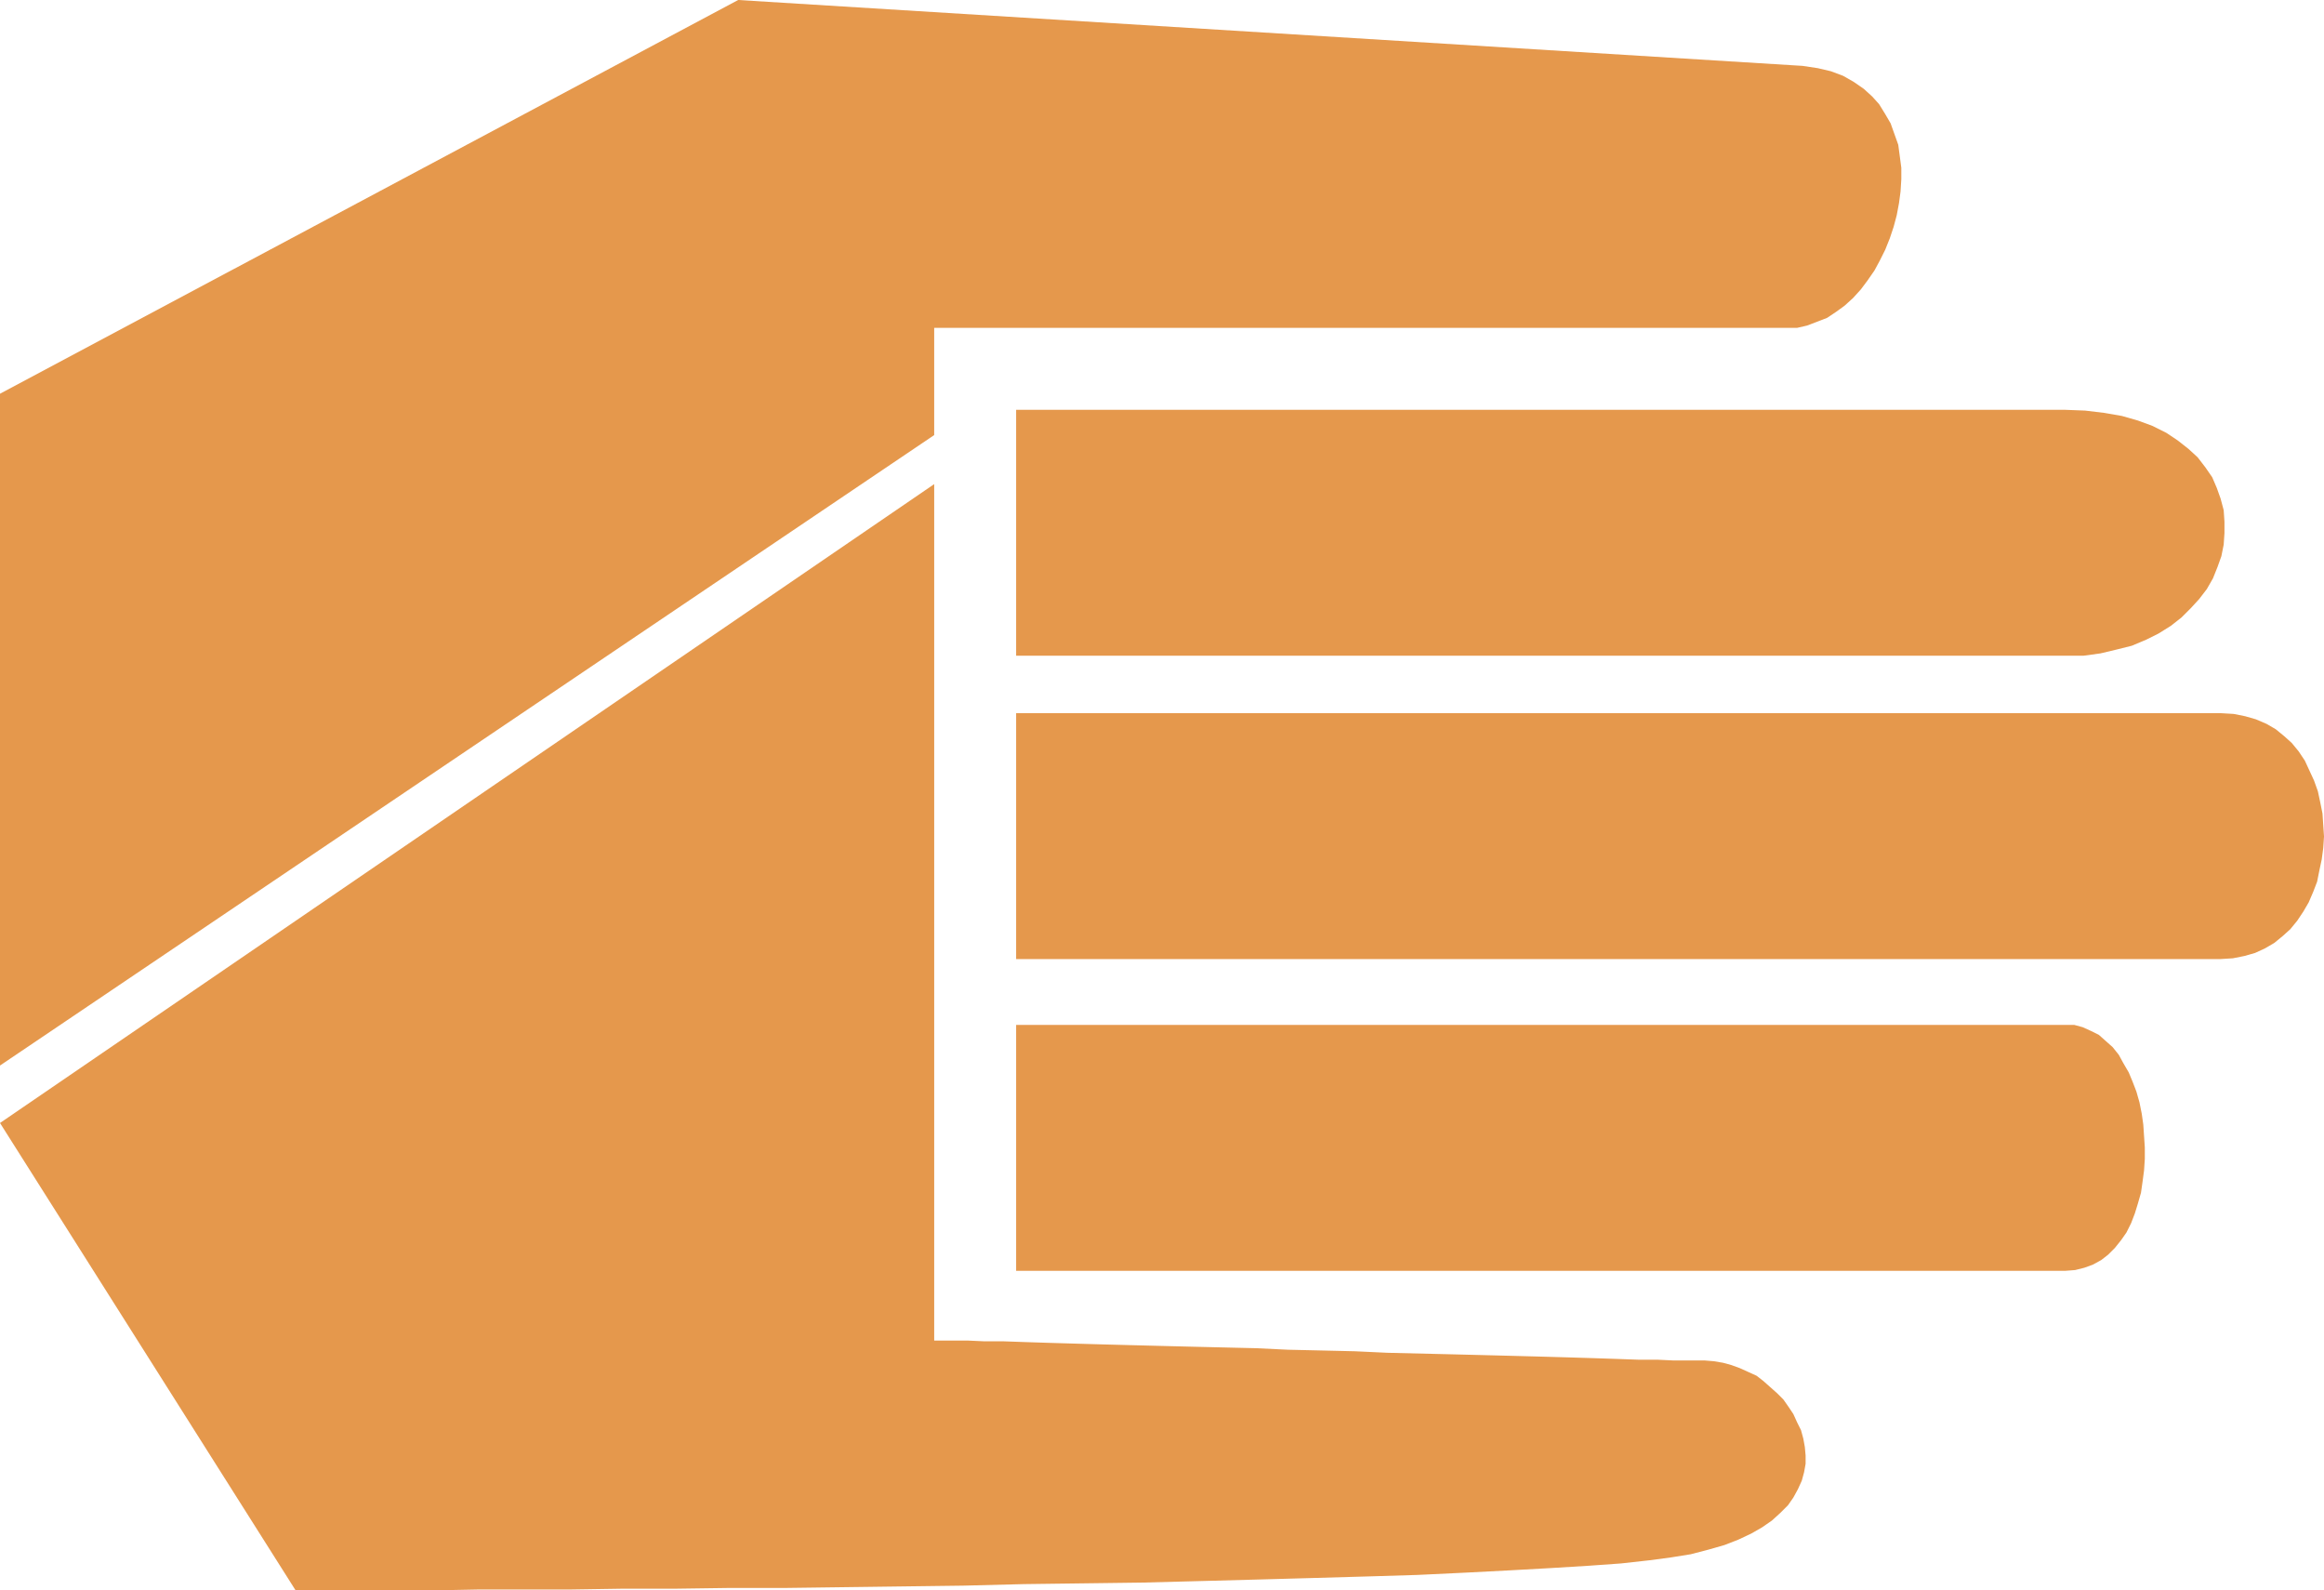 <?xml version="1.0" encoding="UTF-8" standalone="no"?>
<svg
   version="1.0"
   width="129.766mm"
   height="88.774mm"
   id="svg5"
   sodipodi:docname="Hand 03.wmf"
   xmlns:inkscape="http://www.inkscape.org/namespaces/inkscape"
   xmlns:sodipodi="http://sodipodi.sourceforge.net/DTD/sodipodi-0.dtd"
   xmlns="http://www.w3.org/2000/svg"
   xmlns:svg="http://www.w3.org/2000/svg">
  <sodipodi:namedview
     id="namedview5"
     pagecolor="#ffffff"
     bordercolor="#000000"
     borderopacity="0.25"
     inkscape:showpageshadow="2"
     inkscape:pageopacity="0.0"
     inkscape:pagecheckerboard="0"
     inkscape:deskcolor="#d1d1d1"
     inkscape:document-units="mm" />
  <defs
     id="defs1">
    <pattern
       id="WMFhbasepattern"
       patternUnits="userSpaceOnUse"
       width="6"
       height="6"
       x="0"
       y="0" />
  </defs>
  <path
     style="fill:#e5984c;fill-opacity:1;fill-rule:evenodd;stroke:none"
     d="M 0,224.815 V 83.073 L 155.782,0 l 224.624,13.899 3.232,0.485 2.747,0.646 2.586,0.97 2.262,1.293 2.101,1.455 1.778,1.616 1.454,1.616 1.293,2.101 1.131,1.939 0.808,2.263 0.808,2.263 0.323,2.424 0.323,2.424 v 2.424 l -0.162,2.586 -0.323,2.424 -0.485,2.586 -0.646,2.424 -0.808,2.424 -0.97,2.424 -1.131,2.263 -1.131,2.101 -1.454,2.101 -1.454,1.939 -1.616,1.778 -1.778,1.616 -1.778,1.293 -1.939,1.293 -2.101,0.808 -2.101,0.808 -2.101,0.485 h -2.262 -179.861 v 22.627 z"
     id="path1" />
  <path
     style="fill:#e5984c;fill-opacity:1;fill-rule:evenodd;stroke:none"
     d="m 197.152,282.836 h 1.778 2.262 2.909 l 3.555,0.162 h 4.04 l 4.525,0.162 5.01,0.162 5.494,0.162 5.656,0.162 6.141,0.162 6.302,0.162 6.464,0.162 6.787,0.162 6.949,0.162 6.787,0.323 7.11,0.162 6.949,0.162 6.949,0.323 6.787,0.162 6.787,0.162 6.464,0.162 6.302,0.162 6.141,0.162 5.656,0.162 5.333,0.162 4.848,0.162 4.525,0.162 h 4.04 l 3.394,0.162 h 2.909 2.101 1.616 l 1.939,0.162 1.939,0.323 1.778,0.485 1.778,0.646 1.778,0.808 1.778,0.808 1.454,1.131 1.454,1.293 1.454,1.293 1.293,1.293 1.131,1.616 0.97,1.455 0.808,1.778 0.808,1.616 0.485,1.778 0.323,1.778 0.162,1.778 v 1.778 l -0.323,1.778 -0.485,1.778 -0.808,1.778 -0.97,1.778 -1.131,1.616 -1.616,1.616 -1.778,1.616 -2.101,1.455 -2.262,1.293 -2.747,1.293 -2.909,1.131 -3.394,0.97 -3.717,0.97 -4.04,0.646 -4.848,0.646 -5.818,0.646 -6.787,0.485 -7.918,0.485 -8.726,0.485 -9.373,0.485 -10.181,0.485 -10.666,0.323 -11.312,0.323 -11.635,0.323 -12.12,0.323 -12.282,0.323 -12.443,0.162 -12.605,0.162 -12.766,0.323 -12.605,0.162 -12.443,0.162 -12.282,0.162 h -11.958 l -11.635,0.162 h -11.15 l -10.504,0.162 h -10.019 -9.373 l -8.403,0.162 H 85.325 78.538 73.043 68.357 65.125 63.024 62.378 L 0,236.936 197.152,102.144 Z"
     id="path2" />
  <path
     style="fill:#e5984c;fill-opacity:1;fill-rule:evenodd;stroke:none"
     d="M 435.835,138.347 H 214.443 V 86.467 h 221.392 l 4.202,0.162 4.04,0.485 3.717,0.646 3.394,0.97 3.07,1.131 2.909,1.455 2.424,1.616 2.262,1.778 1.939,1.778 1.616,2.101 1.454,2.101 0.97,2.263 0.808,2.263 0.646,2.424 0.162,2.424 v 2.424 l -0.162,2.424 -0.485,2.424 -0.808,2.263 -0.97,2.424 -1.293,2.263 -1.616,2.101 -1.778,1.939 -1.939,1.939 -2.262,1.778 -2.586,1.616 -2.586,1.293 -3.07,1.293 -3.232,0.808 -3.394,0.808 -3.555,0.485 z"
     id="path3" />
  <path
     style="fill:#e5984c;fill-opacity:1;fill-rule:evenodd;stroke:none"
     d="M 468.639,202.349 H 214.443 v -51.88 h 254.197 l 2.747,0.162 2.424,0.485 2.262,0.646 2.262,0.97 1.939,1.131 1.778,1.455 1.616,1.455 1.454,1.778 1.293,1.939 0.97,2.101 0.97,2.101 0.808,2.263 0.485,2.263 0.485,2.424 0.162,2.424 0.162,2.424 -0.162,2.424 -0.323,2.424 -0.485,2.263 -0.485,2.424 -0.808,2.101 -0.97,2.263 -1.131,1.939 -1.293,1.939 -1.454,1.778 -1.616,1.455 -1.778,1.455 -1.939,1.131 -2.101,0.97 -2.262,0.646 -2.424,0.485 z"
     id="path4" />
  <path
     style="fill:#e5984c;fill-opacity:1;fill-rule:evenodd;stroke:none"
     d="M 435.835,268.129 H 214.443 v -51.88 h 221.392 1.939 l 1.778,0.485 1.778,0.808 1.616,0.808 1.454,1.293 1.454,1.293 1.293,1.616 0.97,1.778 1.131,1.939 0.808,1.939 0.808,2.101 0.646,2.263 0.485,2.424 0.323,2.263 0.162,2.424 0.162,2.424 v 2.424 l -0.162,2.424 -0.323,2.424 -0.323,2.263 -0.646,2.263 -0.646,2.101 -0.808,2.101 -0.97,1.939 -1.131,1.616 -1.293,1.616 -1.454,1.455 -1.454,1.131 -1.778,0.97 -1.778,0.646 -1.939,0.485 z"
     id="path5" />
</svg>
